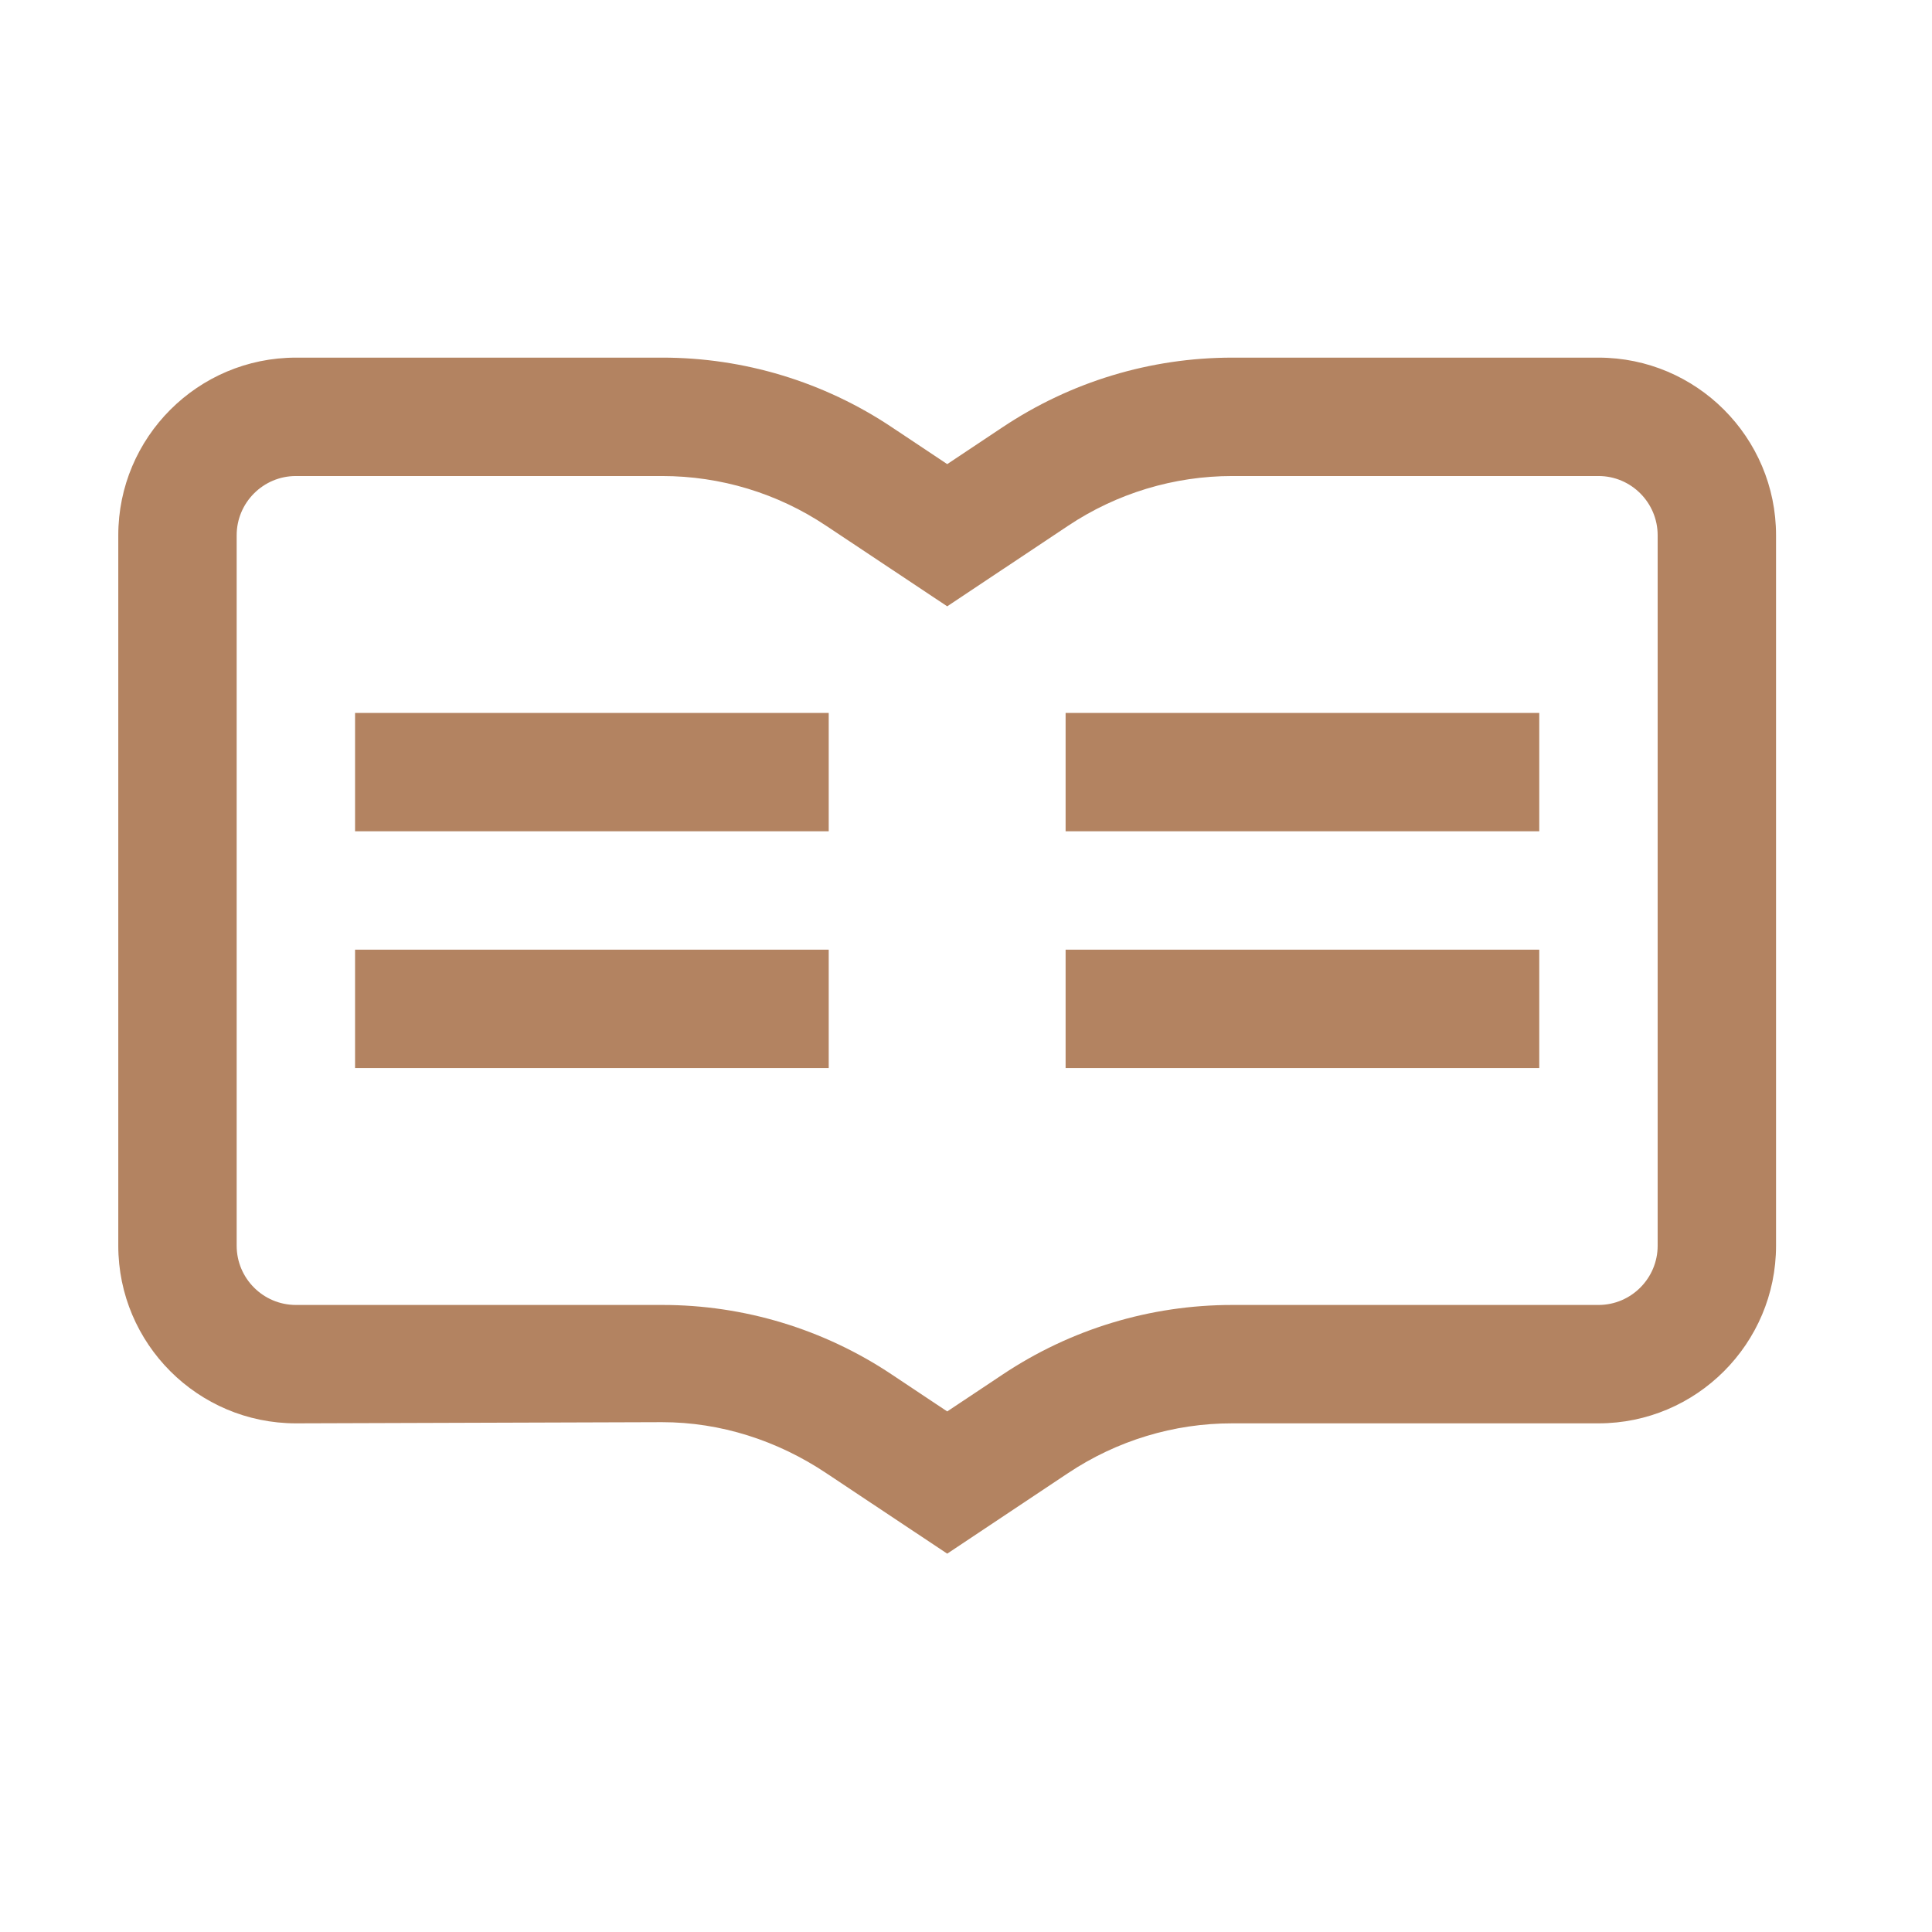 <svg width="18" height="18" viewBox="0 0 18 18" fill="none" xmlns="http://www.w3.org/2000/svg">
<path d="M2.757 3.332C1.844 3.332 1.102 4.074 1.102 4.987V11.606C1.102 12.519 1.844 13.261 2.757 13.261L6.168 13.25C6.714 13.25 7.243 13.421 7.698 13.725L8.825 14.475L9.952 13.724C10.405 13.422 10.937 13.26 11.481 13.261H14.893C15.805 13.261 16.547 12.518 16.547 11.606V4.987C16.547 4.074 15.805 3.332 14.893 3.332H11.481C10.717 3.332 9.975 3.557 9.34 3.981L8.825 4.324L8.31 3.981C7.676 3.557 6.93 3.331 6.168 3.332H2.757ZM2.757 4.435H6.168C6.714 4.435 7.243 4.595 7.698 4.899L8.825 5.649L9.952 4.898C10.405 4.596 10.937 4.435 11.481 4.435H14.893C15.197 4.435 15.444 4.683 15.444 4.987V11.606C15.444 11.91 15.197 12.158 14.893 12.158H11.481C10.717 12.158 9.975 12.383 9.34 12.807L8.825 13.15L8.31 12.807C7.676 12.383 6.93 12.157 6.168 12.158H2.757C2.452 12.158 2.205 11.91 2.205 11.606V4.987C2.205 4.683 2.452 4.435 2.757 4.435ZM3.308 6.642V7.745H7.721V6.642H3.308ZM9.928 6.642V7.745H14.341V6.642H9.928ZM3.308 8.848V9.951H7.721V8.848H3.308ZM9.928 8.848V9.951H14.341V8.848H9.928Z" fill="#B38361"/>
</svg>
